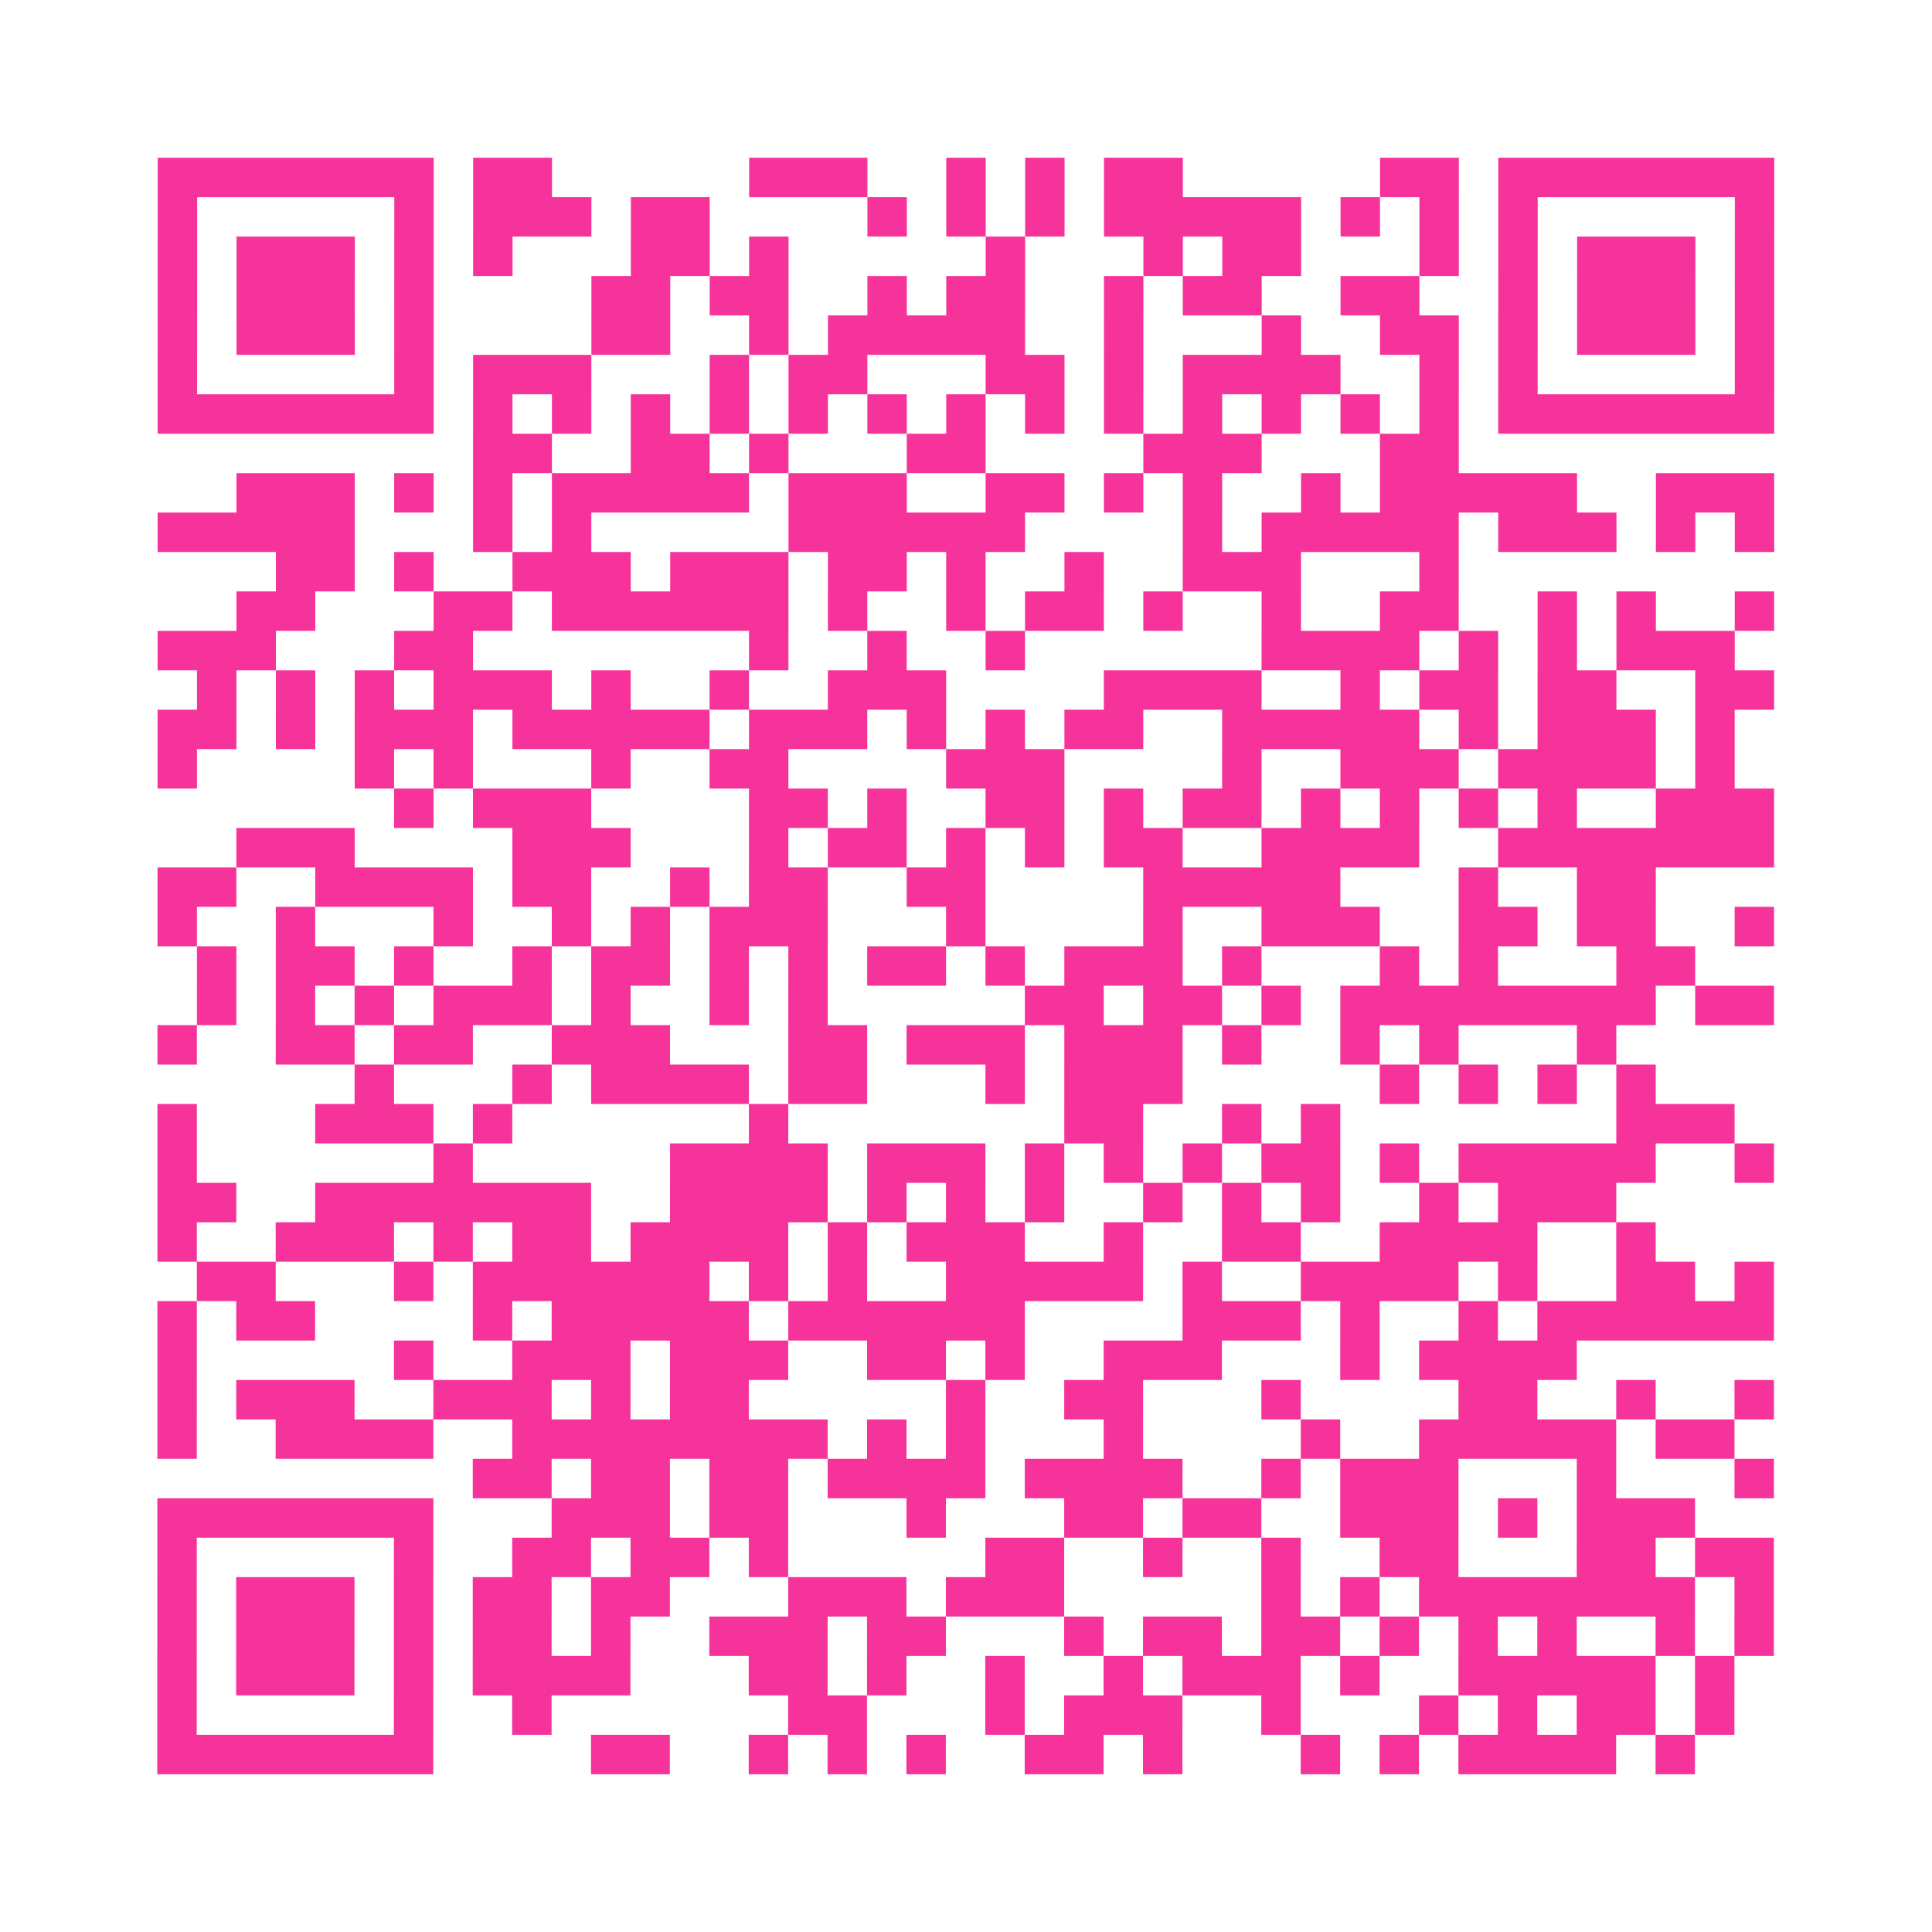 <?xml version="1.0" encoding="UTF-8"?>
<svg xmlns="http://www.w3.org/2000/svg" viewBox="0 0 49 49" class="pyqrcode"><path fill="transparent" d="M0 0h49v49h-49z"/><path stroke="#f6339b" class="pyqrline" d="M4 4.5h7m1 0h2m5 0h3m2 0h1m1 0h1m1 0h2m5 0h2m1 0h7m-41 1h1m5 0h1m1 0h3m1 0h2m4 0h1m1 0h1m1 0h1m1 0h5m1 0h1m1 0h1m1 0h1m5 0h1m-41 1h1m1 0h3m1 0h1m1 0h1m3 0h2m1 0h1m5 0h1m3 0h1m1 0h2m3 0h1m1 0h1m1 0h3m1 0h1m-41 1h1m1 0h3m1 0h1m4 0h2m1 0h2m2 0h1m1 0h2m2 0h1m1 0h2m2 0h2m2 0h1m1 0h3m1 0h1m-41 1h1m1 0h3m1 0h1m4 0h2m2 0h1m1 0h5m2 0h1m3 0h1m2 0h2m1 0h1m1 0h3m1 0h1m-41 1h1m5 0h1m1 0h3m3 0h1m1 0h2m3 0h2m1 0h1m1 0h4m2 0h1m1 0h1m5 0h1m-41 1h7m1 0h1m1 0h1m1 0h1m1 0h1m1 0h1m1 0h1m1 0h1m1 0h1m1 0h1m1 0h1m1 0h1m1 0h1m1 0h1m1 0h7m-33 1h2m2 0h2m1 0h1m3 0h2m4 0h3m3 0h2m-31 1h3m1 0h1m1 0h1m1 0h5m1 0h3m2 0h2m1 0h1m1 0h1m2 0h1m1 0h5m2 0h3m-41 1h5m3 0h1m1 0h1m5 0h6m4 0h1m1 0h5m1 0h3m1 0h1m1 0h1m-38 1h2m1 0h1m2 0h3m1 0h3m1 0h2m1 0h1m2 0h1m2 0h3m3 0h1m-31 1h2m3 0h2m1 0h6m1 0h1m2 0h1m1 0h2m1 0h1m2 0h1m2 0h2m2 0h1m1 0h1m2 0h1m-41 1h3m3 0h2m7 0h1m2 0h1m2 0h1m6 0h4m1 0h1m1 0h1m1 0h3m-39 1h1m1 0h1m1 0h1m1 0h3m1 0h1m2 0h1m2 0h3m4 0h4m2 0h1m1 0h2m1 0h2m2 0h2m-41 1h2m1 0h1m1 0h3m1 0h5m1 0h3m1 0h1m1 0h1m1 0h2m2 0h5m1 0h1m1 0h3m1 0h1m-40 1h1m4 0h1m1 0h1m3 0h1m2 0h2m4 0h3m4 0h1m2 0h3m1 0h4m1 0h1m-34 1h1m1 0h3m4 0h2m1 0h1m2 0h2m1 0h1m1 0h2m1 0h1m1 0h1m1 0h1m1 0h1m2 0h3m-39 1h3m4 0h3m3 0h1m1 0h2m1 0h1m1 0h1m1 0h2m2 0h4m2 0h7m-41 1h2m2 0h4m1 0h2m2 0h1m1 0h2m2 0h2m4 0h5m3 0h1m2 0h2m-38 1h1m2 0h1m3 0h1m2 0h1m1 0h1m1 0h3m3 0h1m4 0h1m2 0h3m2 0h2m1 0h2m2 0h1m-40 1h1m1 0h2m1 0h1m2 0h1m1 0h2m1 0h1m1 0h1m1 0h2m1 0h1m1 0h3m1 0h1m3 0h1m1 0h1m3 0h2m-38 1h1m1 0h1m1 0h1m1 0h3m1 0h1m2 0h1m1 0h1m5 0h2m1 0h2m1 0h1m1 0h8m1 0h2m-41 1h1m2 0h2m1 0h2m2 0h3m3 0h2m1 0h3m1 0h3m1 0h1m2 0h1m1 0h1m3 0h1m-32 1h1m3 0h1m1 0h4m1 0h2m3 0h1m1 0h3m5 0h1m1 0h1m1 0h1m1 0h1m-38 1h1m3 0h3m1 0h1m6 0h1m7 0h2m2 0h1m1 0h1m7 0h3m-40 1h1m6 0h1m5 0h4m1 0h3m1 0h1m1 0h1m1 0h1m1 0h2m1 0h1m1 0h5m2 0h1m-41 1h2m2 0h7m2 0h4m1 0h1m1 0h1m1 0h1m2 0h1m1 0h1m1 0h1m2 0h1m1 0h3m-37 1h1m2 0h3m1 0h1m1 0h2m1 0h4m1 0h1m1 0h3m2 0h1m2 0h2m2 0h4m2 0h1m-37 1h2m3 0h1m1 0h6m1 0h1m1 0h1m2 0h5m1 0h1m2 0h4m1 0h1m2 0h2m1 0h1m-41 1h1m1 0h2m4 0h1m1 0h5m1 0h6m4 0h3m1 0h1m2 0h1m1 0h6m-41 1h1m5 0h1m2 0h3m1 0h3m2 0h2m1 0h1m2 0h3m3 0h1m1 0h4m-36 1h1m1 0h3m2 0h3m1 0h1m1 0h2m5 0h1m2 0h2m3 0h1m4 0h2m2 0h1m2 0h1m-41 1h1m2 0h4m2 0h8m1 0h1m1 0h1m3 0h1m4 0h1m2 0h5m1 0h2m-32 1h2m1 0h2m1 0h2m1 0h4m1 0h4m2 0h1m1 0h3m3 0h1m3 0h1m-41 1h7m3 0h3m1 0h2m3 0h1m3 0h2m1 0h2m2 0h3m1 0h1m1 0h3m-39 1h1m5 0h1m2 0h2m1 0h2m1 0h1m5 0h2m2 0h1m2 0h1m2 0h2m3 0h2m1 0h2m-41 1h1m1 0h3m1 0h1m1 0h2m1 0h2m3 0h3m1 0h3m5 0h1m1 0h1m1 0h7m1 0h1m-41 1h1m1 0h3m1 0h1m1 0h2m1 0h1m2 0h3m1 0h2m3 0h1m1 0h2m1 0h2m1 0h1m1 0h1m1 0h1m2 0h1m1 0h1m-41 1h1m1 0h3m1 0h1m1 0h4m3 0h2m1 0h1m2 0h1m2 0h1m1 0h3m1 0h1m2 0h5m1 0h1m-40 1h1m5 0h1m2 0h1m6 0h2m3 0h1m1 0h3m2 0h1m3 0h1m1 0h1m1 0h2m1 0h1m-40 1h7m4 0h2m2 0h1m1 0h1m1 0h1m2 0h2m1 0h1m3 0h1m1 0h1m1 0h4m1 0h1"/></svg>
